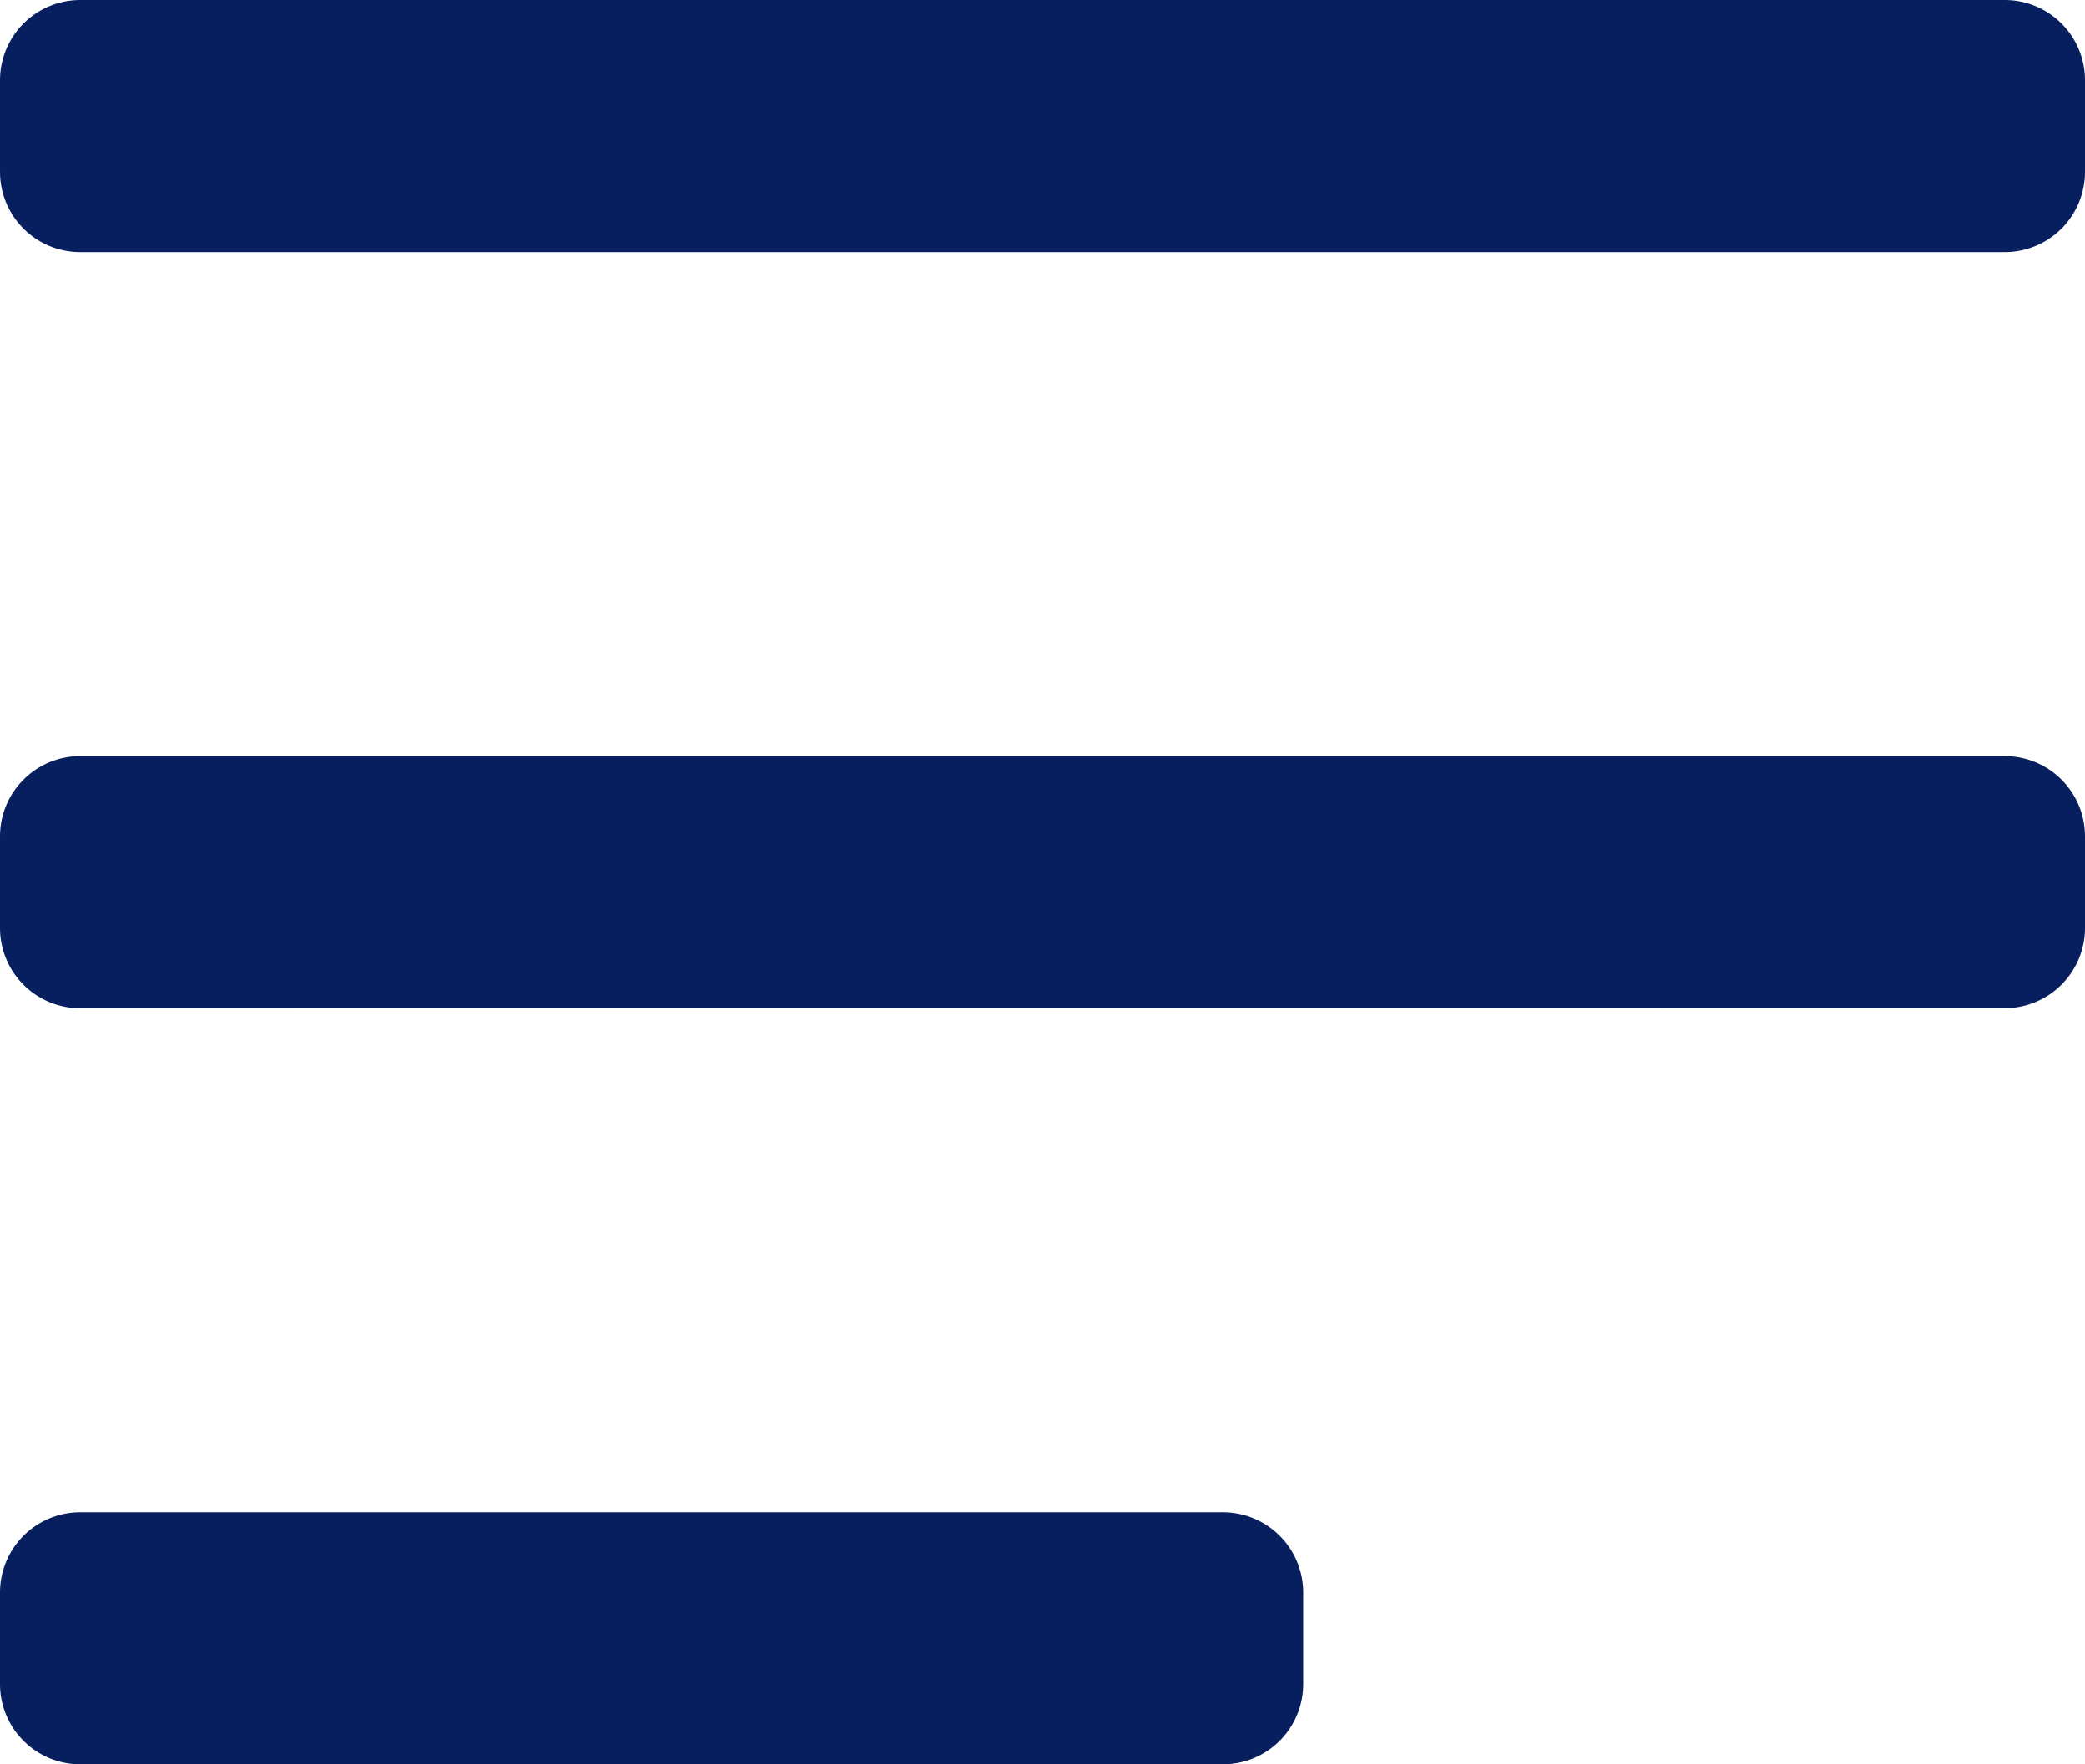 <svg id="Menu" xmlns="http://www.w3.org/2000/svg" width="26" height="22" viewBox="0 0 26 22">
  <path id="Menu-2" data-name="Menu" d="M1,22a1,1,0,0,1-1-1V19.858a1,1,0,0,1,1-1H15.25a1,1,0,0,1,1,1V21a1,1,0,0,1-1,1Zm0-9.428a1,1,0,0,1-1-1V10.429a1,1,0,0,1,1-1H25a1,1,0,0,1,1,1v1.142a1,1,0,0,1-1,1ZM1,3.143a1,1,0,0,1-1-1V1A1,1,0,0,1,1,0H25a1,1,0,0,1,1,1V2.143a1,1,0,0,1-1,1Z" fill="#071f5f"/>
</svg>

